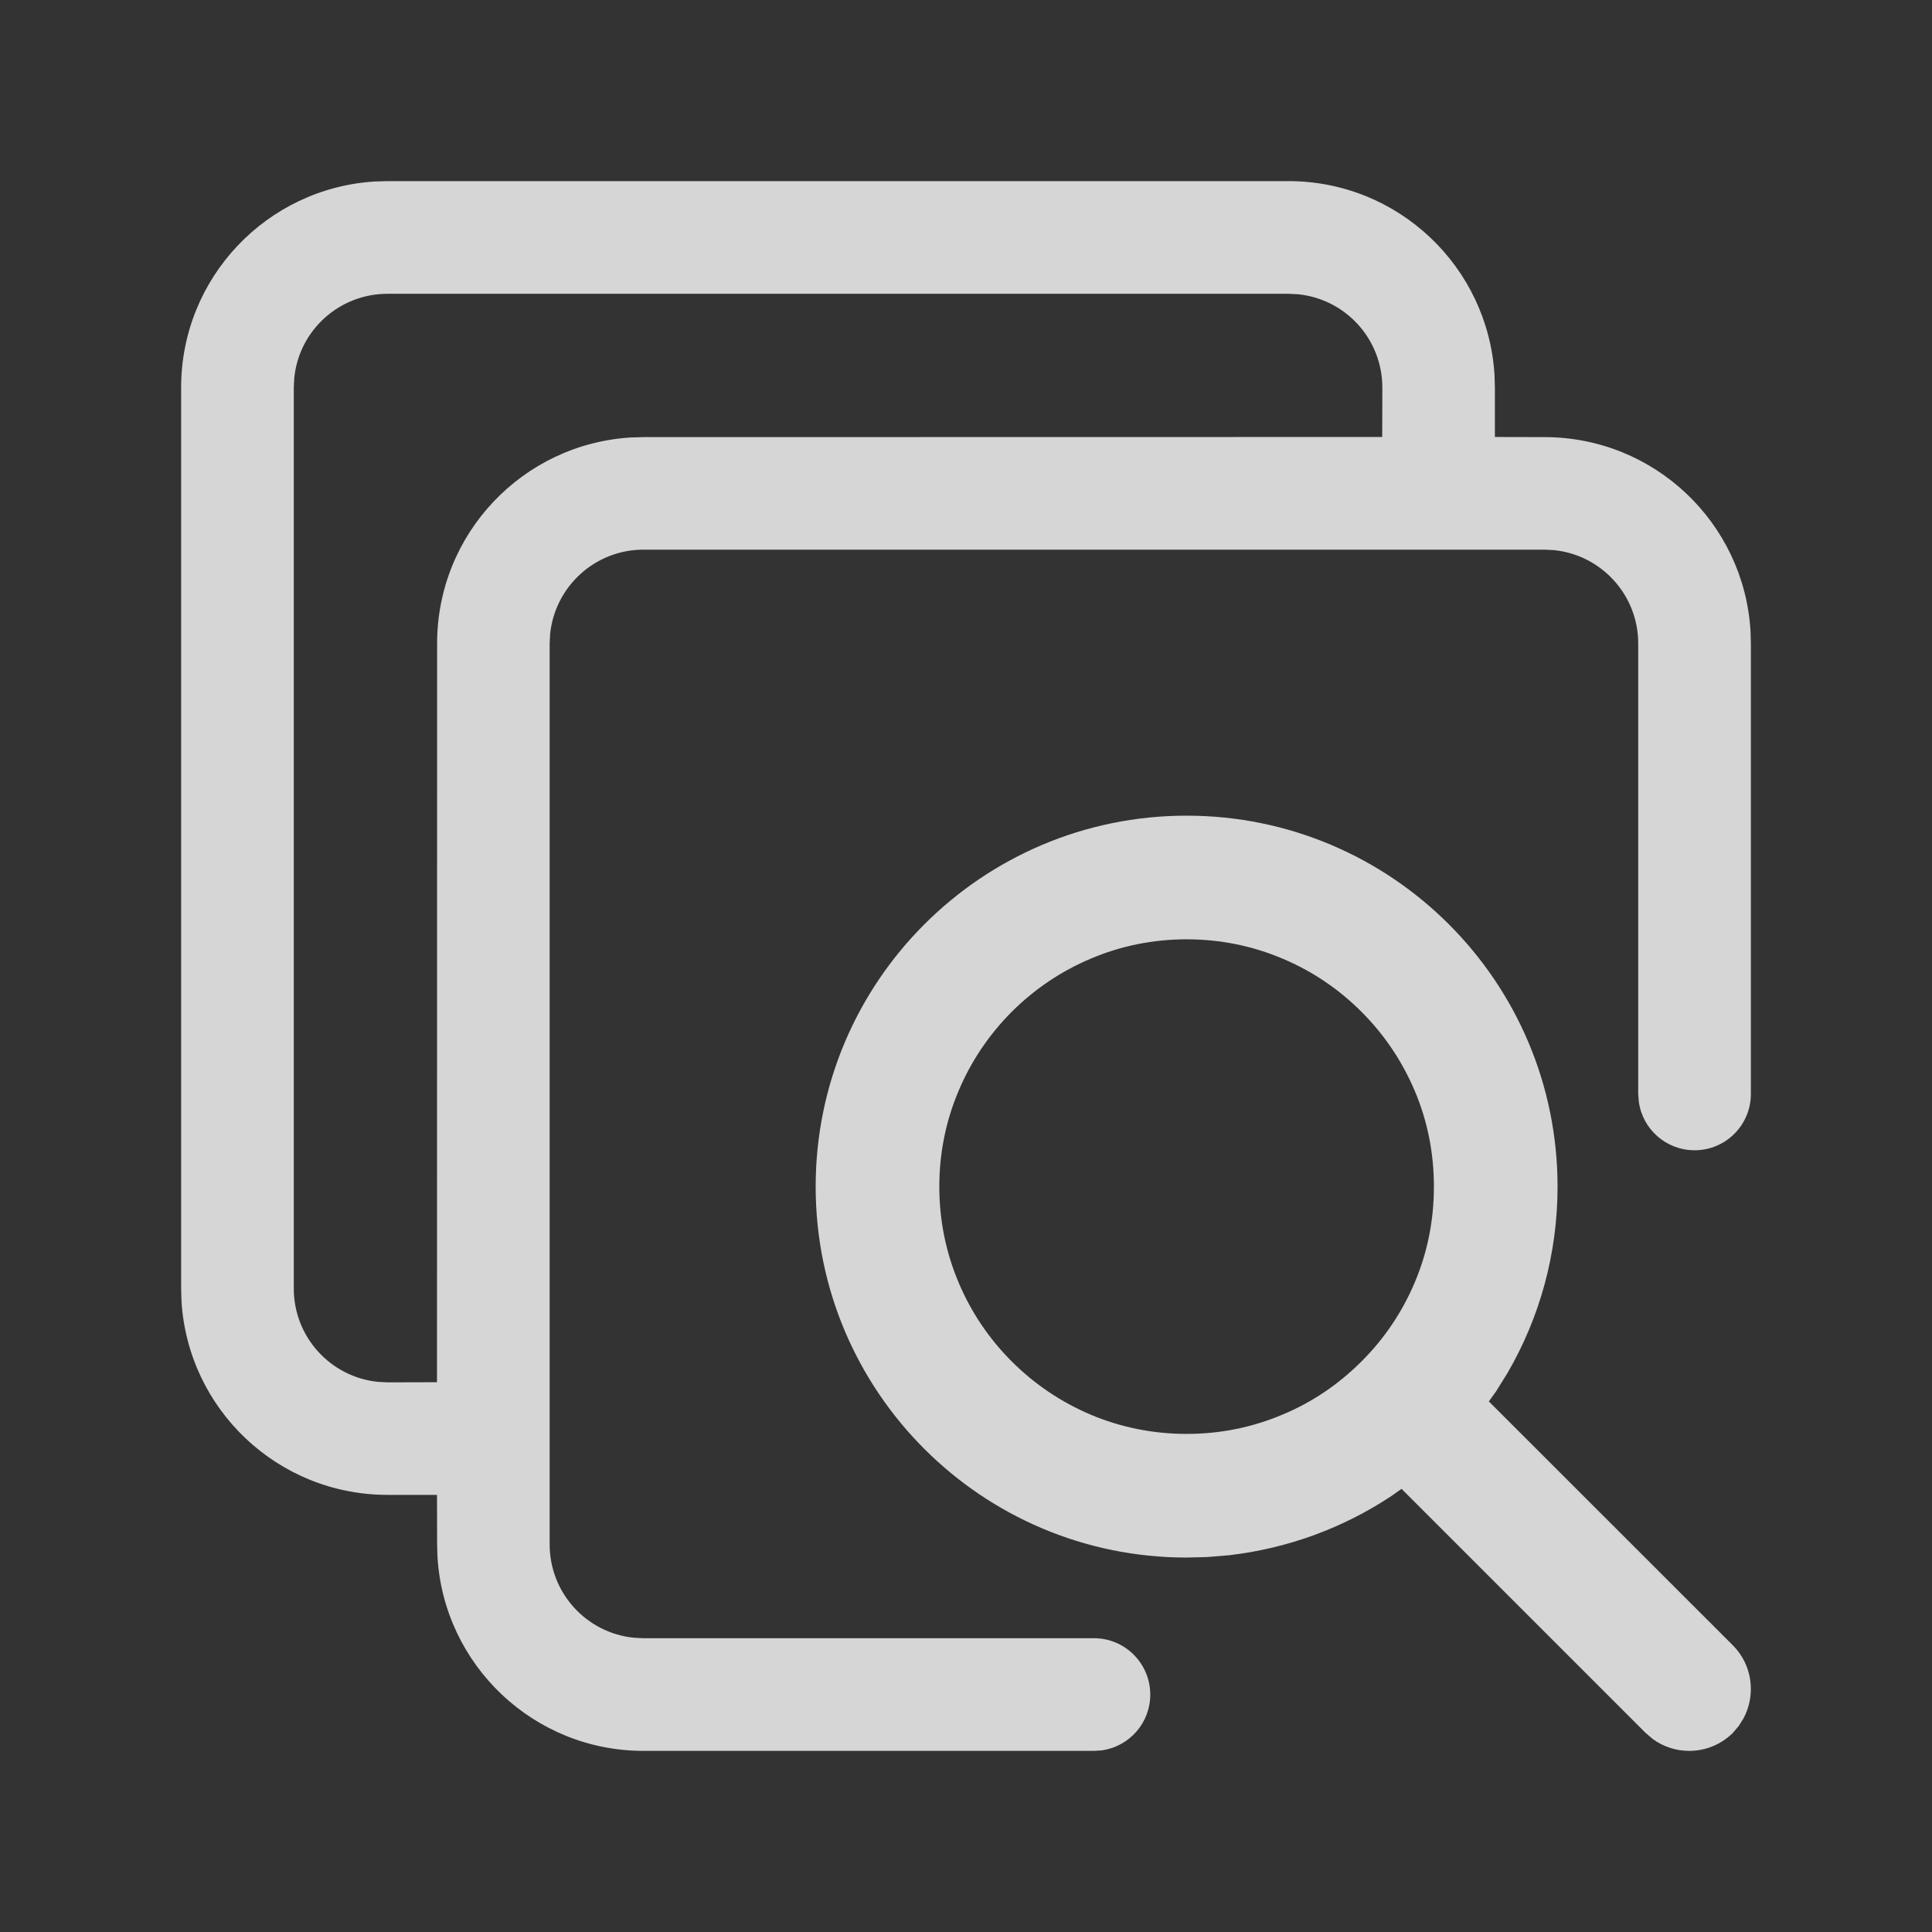 <svg xmlns="http://www.w3.org/2000/svg" xmlns:xlink="http://www.w3.org/1999/xlink" fill="none" version="1.1" width="16" height="16" viewBox="0 0 16 16"><rect x="0" y="0" width="16" height="16" fill="#333333" stroke="none"/><defs><clipPath id="master_svg0_20114_97460/20100_69051"><rect x="0" y="0" width="16" height="16" rx="0"/></clipPath></defs><g style="opacity:0.8;" clip-path="url(#master_svg0_20114_97460/20100_69051)"><g><path d="M9.827,6.755C11.524,6.755,12.899,8.131,12.899,9.827C12.899,10.38,12.753,10.91,12.483,11.373L12.389,11.524L12.33,11.606L14.351,13.626C14.514,13.79,14.543,14.036,14.439,14.231L14.4,14.293L14.35,14.352C14.252,14.448,14.124,14.5,13.989,14.5C13.881,14.5,13.776,14.466,13.689,14.403L13.627,14.35L11.607,12.33L11.525,12.388C11.123,12.655,10.663,12.824,10.177,12.88L9.994,12.895L9.827,12.899C8.131,12.899,6.755,11.524,6.755,9.827C6.755,8.131,8.131,6.755,9.827,6.755ZM10.671,1.5C11.58,1.5,12.323,2.21,12.377,3.106L12.38,3.21L12.38,3.619L12.79,3.62C13.7,3.62,14.443,4.329,14.497,5.225L14.5,5.329L14.5,9.06C14.5,9.317,14.291,9.526,14.034,9.526C13.798,9.526,13.602,9.351,13.572,9.123L13.567,9.06L13.567,5.329C13.567,4.927,13.262,4.596,12.87,4.556L12.79,4.552L5.329,4.552C4.927,4.552,4.596,4.858,4.556,5.25L4.552,5.329L4.552,12.79C4.552,13.193,4.858,13.524,5.25,13.563L5.329,13.567L9.06,13.567C9.317,13.567,9.526,13.776,9.526,14.034C9.526,14.27,9.351,14.465,9.123,14.496L9.06,14.5L5.329,14.5C4.42,14.5,3.677,13.79,3.623,12.894L3.62,12.79L3.619,12.38L3.21,12.38C2.3,12.38,1.557,11.671,1.503,10.775L1.5,10.671L1.5,3.21C1.5,2.3,2.21,1.557,3.106,1.503L3.21,1.5L10.671,1.5ZM9.827,7.779C9.55,7.779,9.282,7.833,9.031,7.94C8.787,8.043,8.568,8.191,8.379,8.379C8.191,8.568,8.043,8.787,7.94,9.031C7.833,9.282,7.779,9.549,7.779,9.827C7.779,10.105,7.833,10.372,7.94,10.624C8.043,10.868,8.191,11.087,8.379,11.275C8.568,11.464,8.787,11.611,9.031,11.715C9.282,11.821,9.55,11.875,9.827,11.875C10.105,11.875,10.372,11.821,10.624,11.714C10.868,11.612,11.086,11.464,11.275,11.275C11.464,11.087,11.611,10.868,11.715,10.624C11.822,10.372,11.875,10.105,11.875,9.827C11.875,9.549,11.822,9.282,11.715,9.031C11.611,8.787,11.464,8.568,11.275,8.379C11.087,8.191,10.868,8.043,10.624,7.94C10.372,7.833,10.105,7.779,9.827,7.779ZM10.671,2.433L3.21,2.433C2.807,2.433,2.476,2.738,2.437,3.13L2.433,3.21L2.433,10.671C2.433,11.073,2.738,11.404,3.13,11.444L3.21,11.448L3.619,11.447L3.62,5.329C3.62,4.42,4.329,3.677,5.225,3.623L5.329,3.62L11.447,3.619L11.448,3.21C11.448,2.807,11.142,2.476,10.75,2.437L10.671,2.433Z" fill="#FFFFFF" fill-opacity="1"/></g></g></svg>
